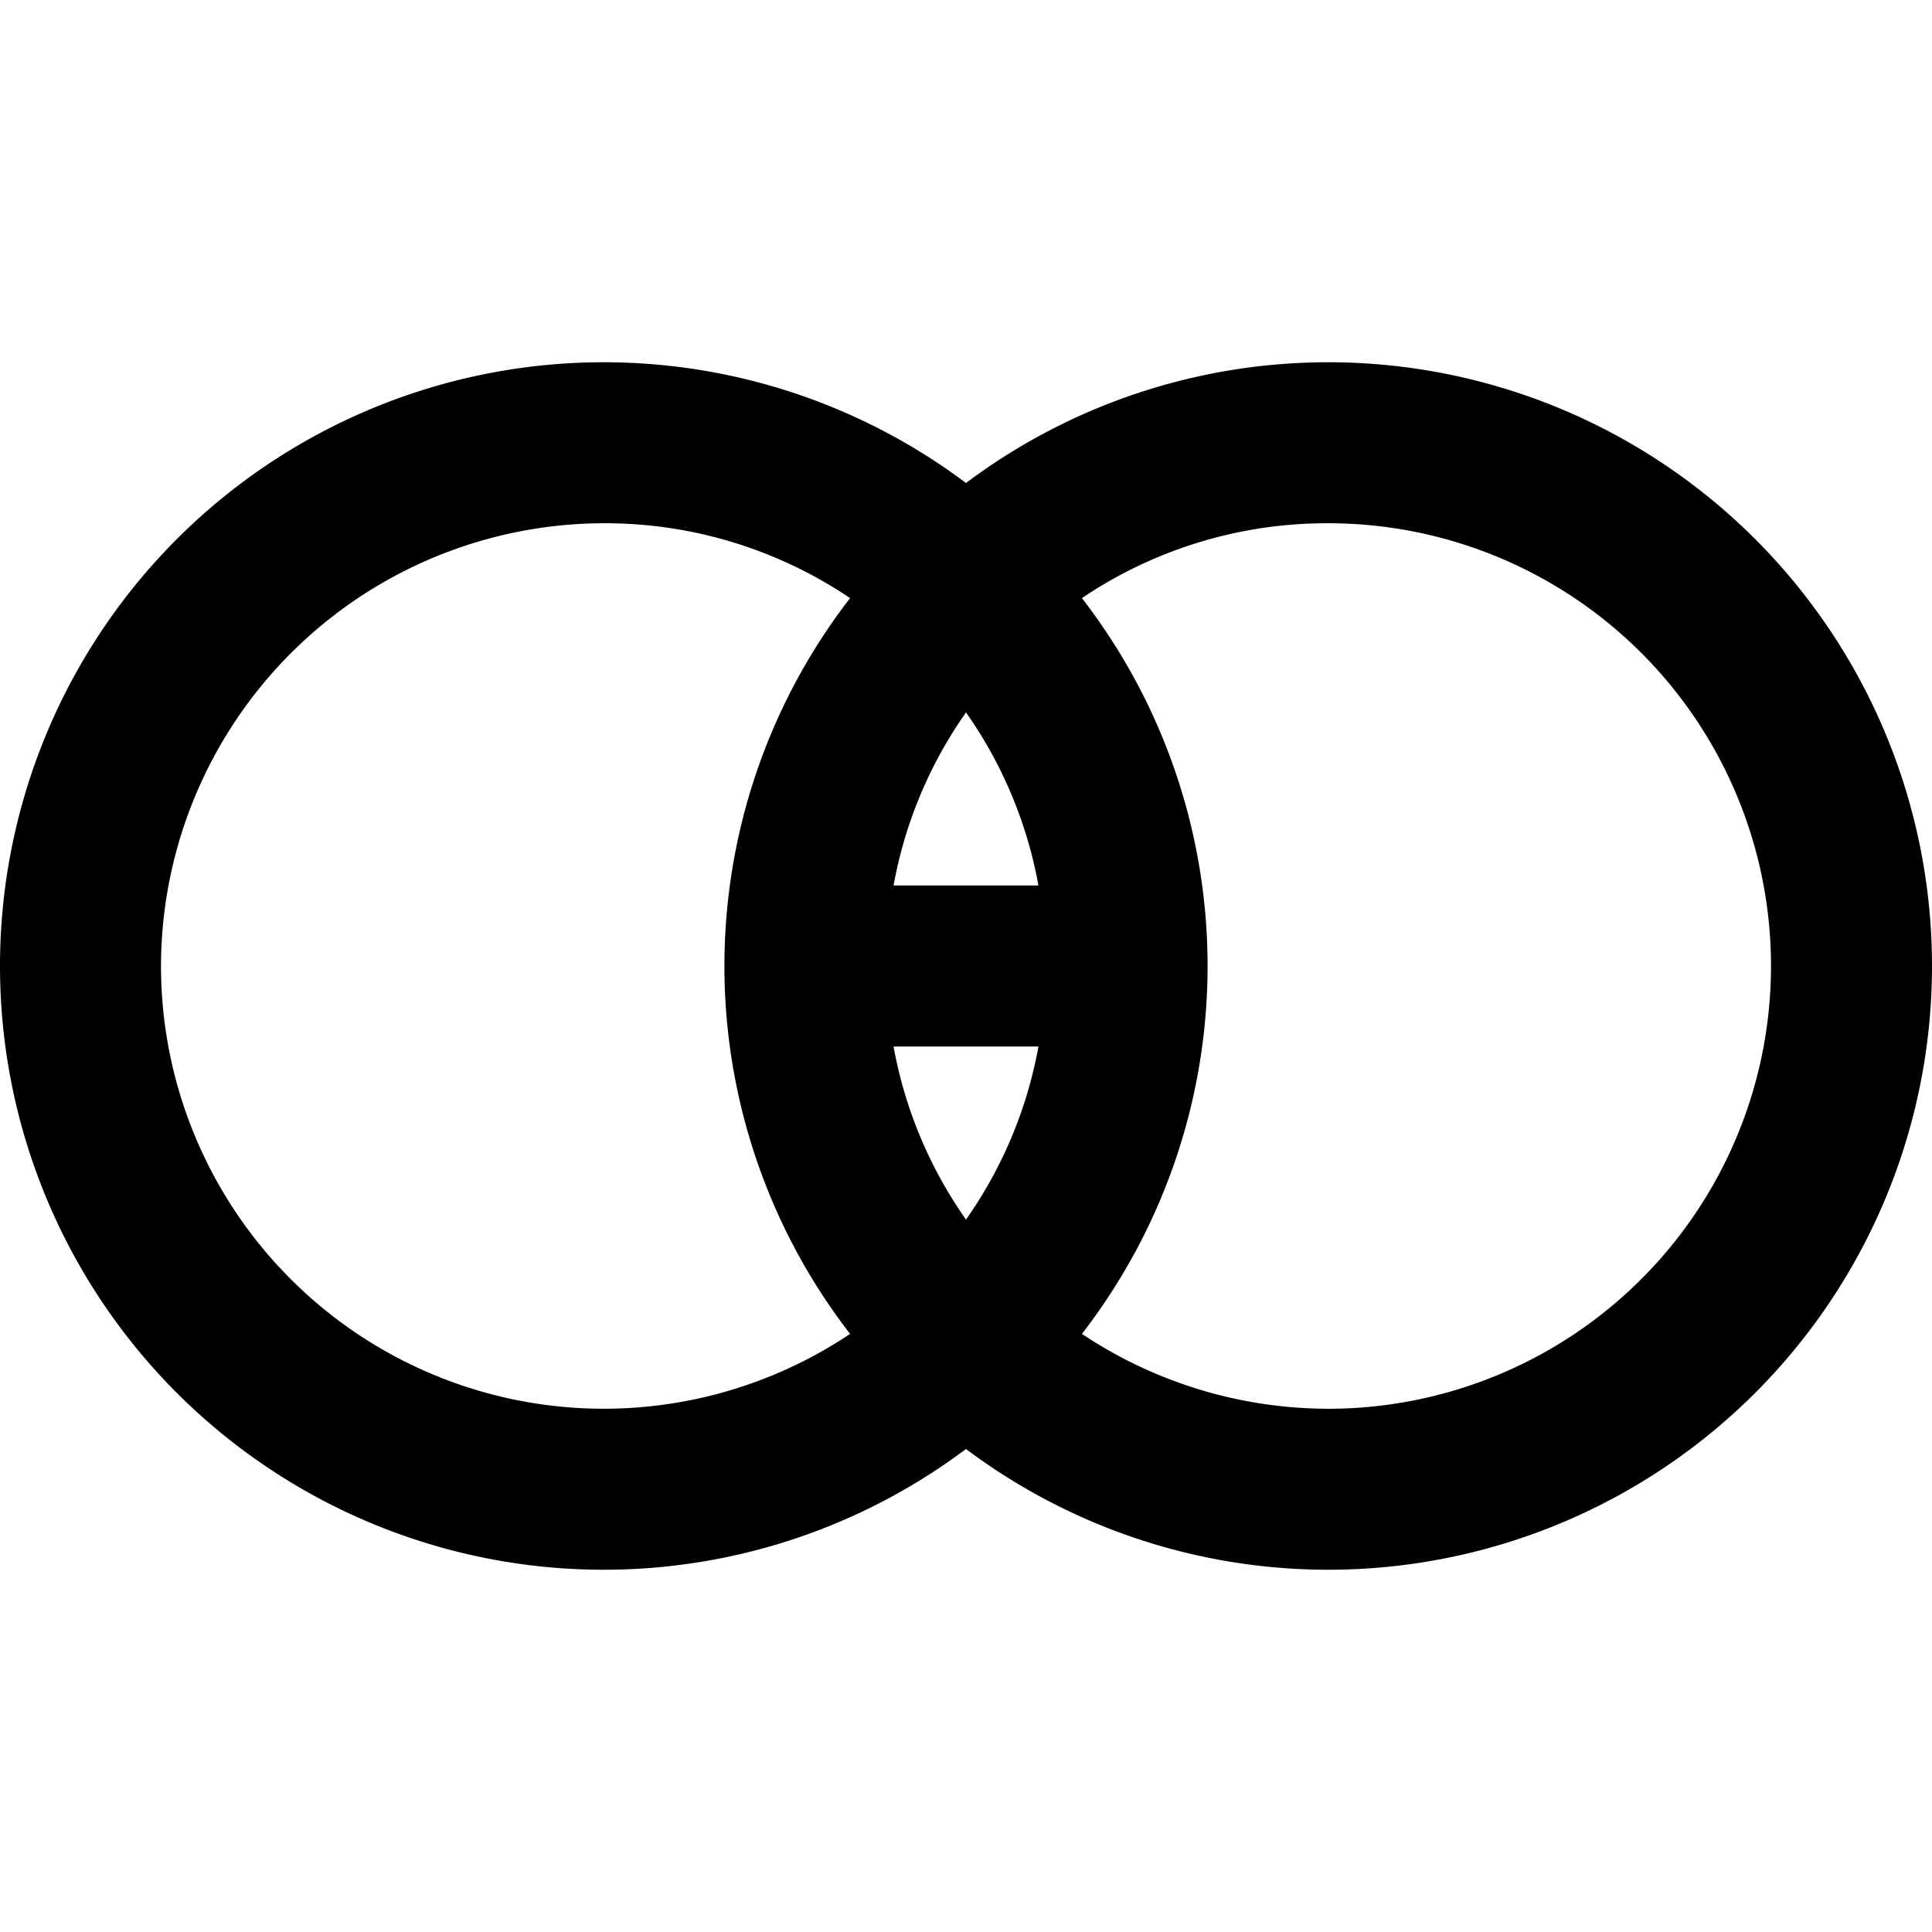 <svg xmlns="http://www.w3.org/2000/svg" viewBox="0 0 24 24"><path d="M16.5 4.5A7.5 7.5 0 0 0 12 6a7.5 7.5 0 1 0 0 12 7.5 7.5 0 1 0 4.5 -13.5ZM12 15.15a5.41 5.41 0 0 1 -0.9 -2.15h1.8a5.41 5.41 0 0 1 -0.9 2.15ZM11.1 11a5.41 5.41 0 0 1 0.9 -2.15 5.41 5.41 0 0 1 0.9 2.15ZM2 12a5.51 5.51 0 0 1 5.5 -5.5 5.44 5.44 0 0 1 3.06 0.93 7.47 7.47 0 0 0 0 9.14A5.5 5.5 0 0 1 2 12Zm14.5 5.5a5.52 5.52 0 0 1 -3.06 -0.93 7.47 7.47 0 0 0 0 -9.14 5.44 5.44 0 0 1 3.06 -0.93 5.5 5.5 0 0 1 0 11Z" fill="#000000" stroke-width="1"></path></svg>